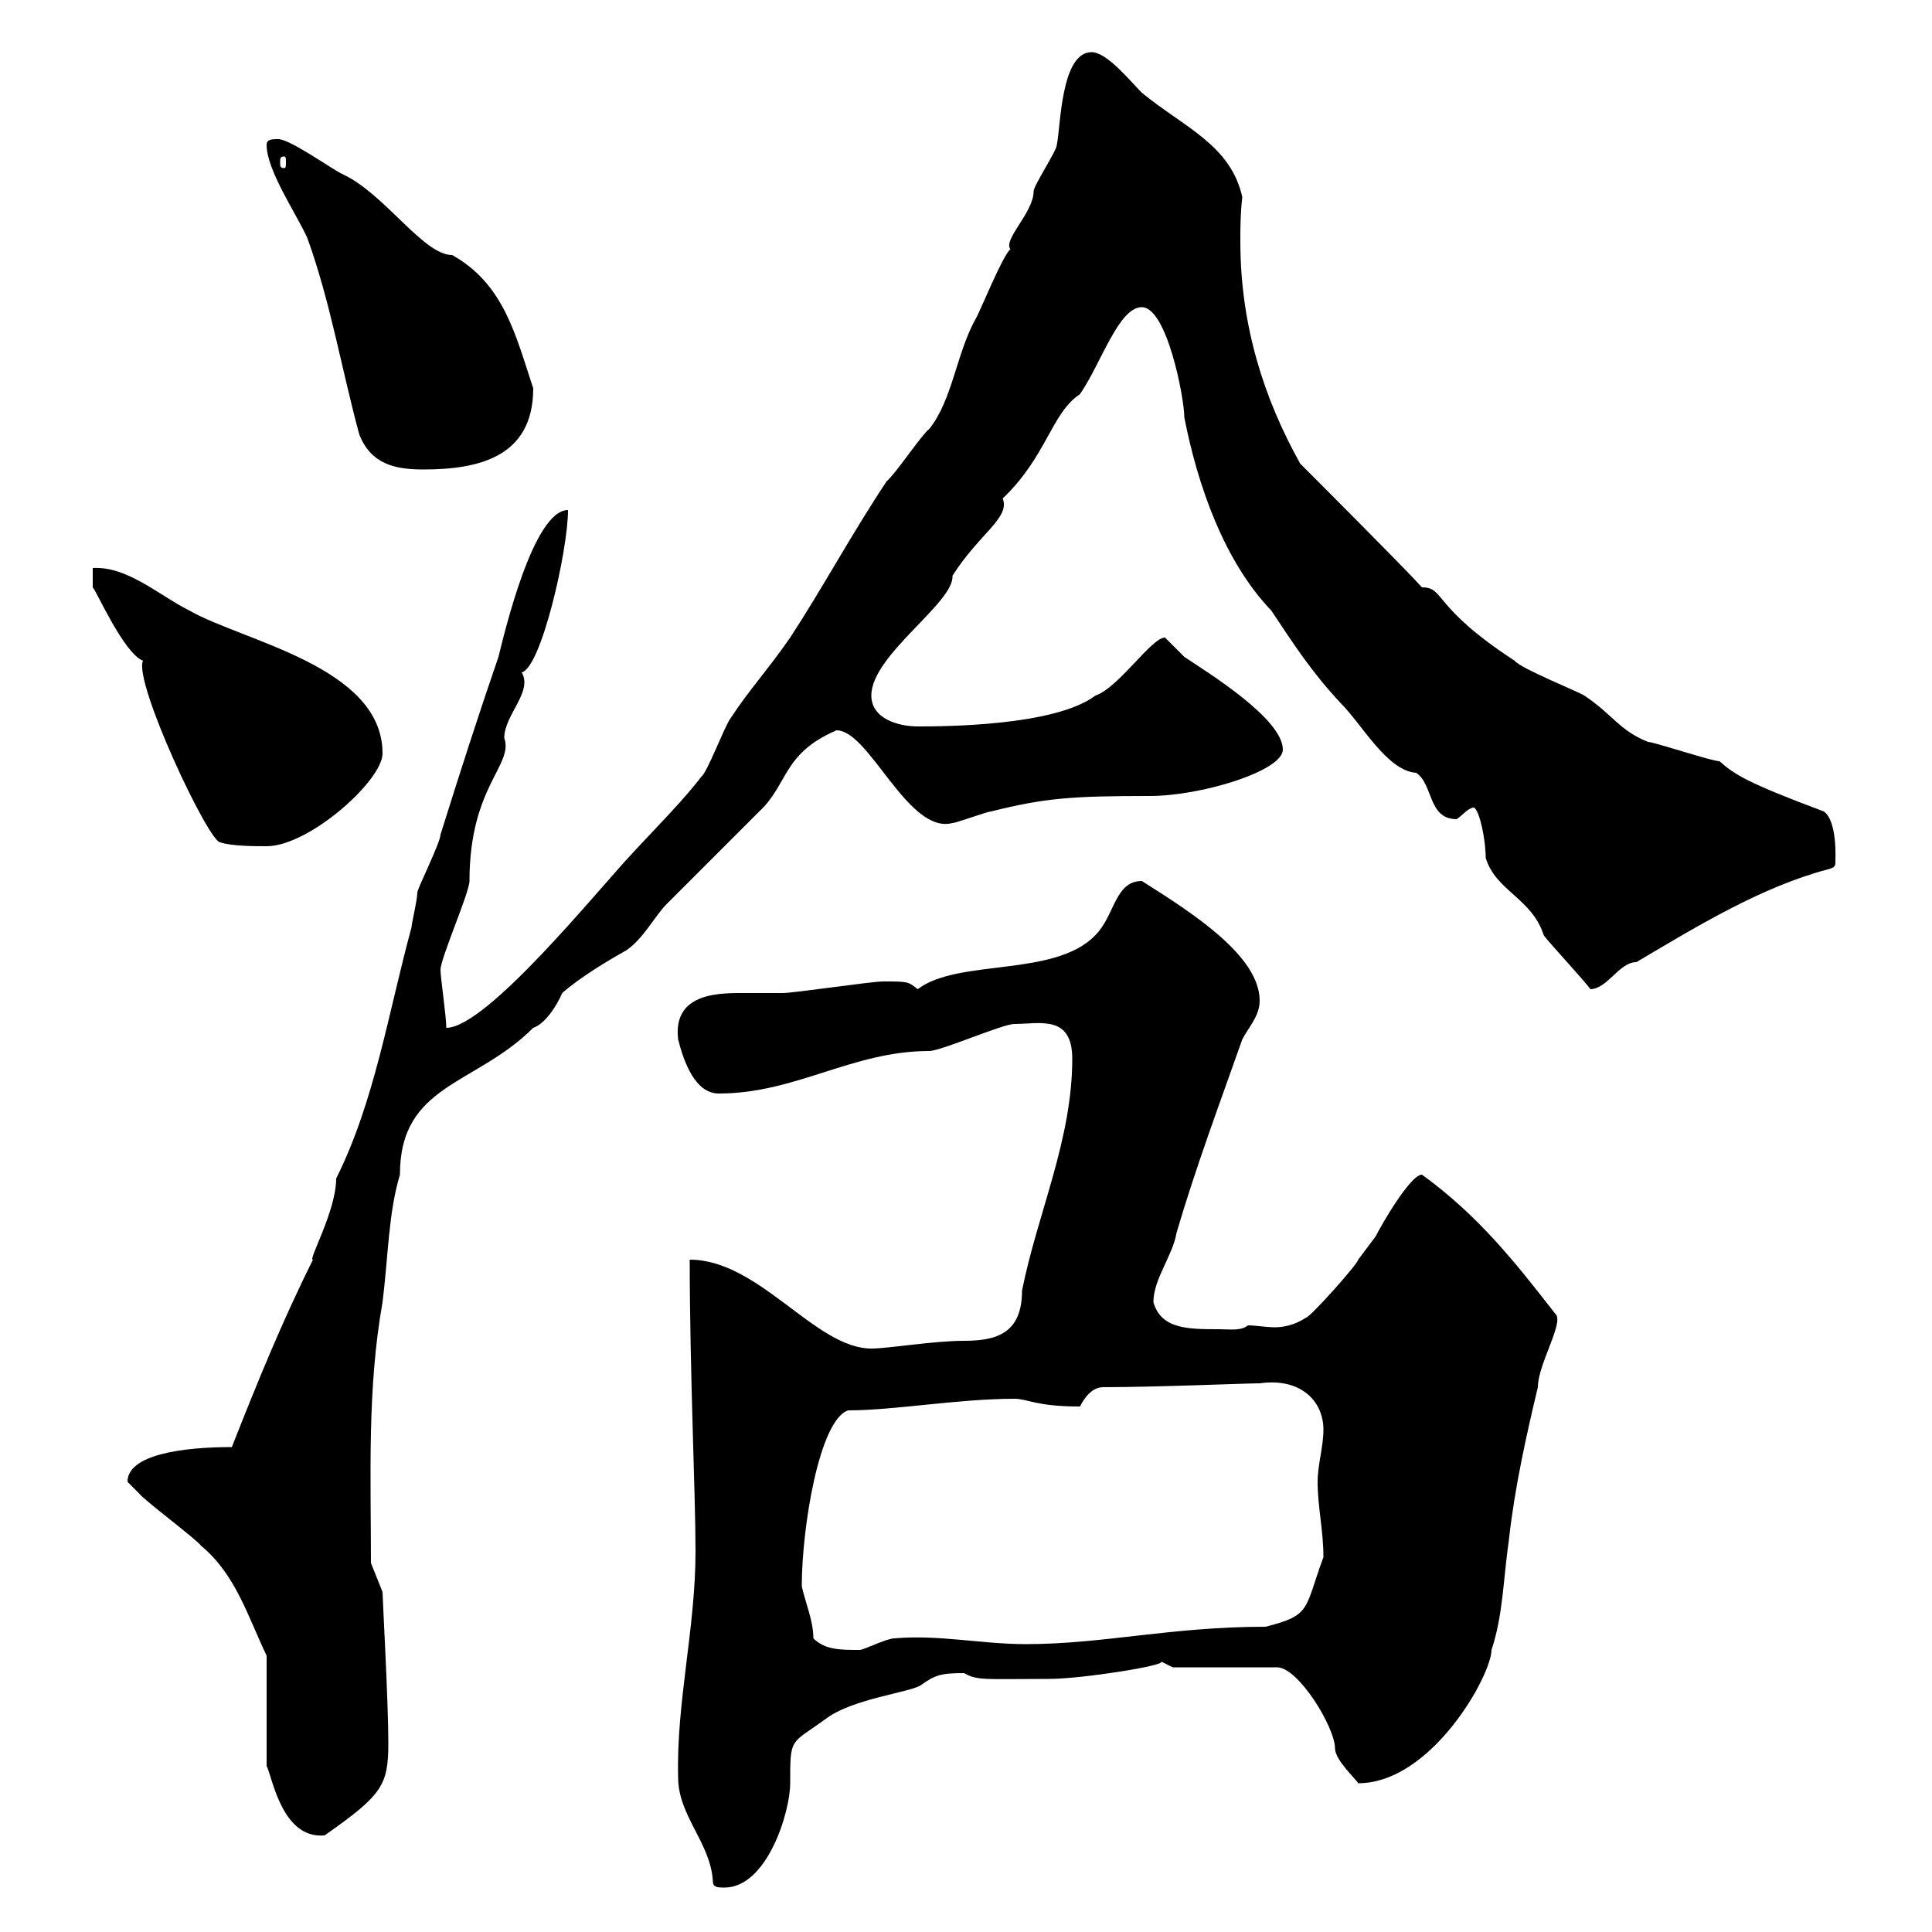 <svg xmlns="http://www.w3.org/2000/svg" xmlns:xlink="http://www.w3.org/1999/xlink" width="300" height="300"><path d="M105.30 276C105.30 282 110.40 286.20 110.70 292.20C110.70 293.10 111.60 293.10 112.50 293.10C119.10 293.10 122.70 281.40 122.70 276.90C122.70 269.70 122.70 270.90 128.10 267C132.30 263.70 141.60 262.80 143.10 261.60C145.20 260.10 146.10 259.80 149.70 259.80C151.80 261 153 260.70 162.90 260.70C168 260.70 181.20 258.60 180.30 258C180.30 258 182.10 258.90 182.10 258.90L198.30 258.90C201.60 258.90 207.30 268.20 207.30 271.50C207.30 273.30 210.60 276.30 210.90 276.90C222.30 276.90 231.60 260.10 231.60 256.20C233.40 250.80 233.40 245.40 234.30 239.10C235.20 231 237 222.90 238.80 215.40C238.80 211.80 243 205.20 241.50 204C235.20 195.90 229.50 188.70 220.80 182.40C219 182.40 214.50 190.20 213.60 192C212.70 193.20 210.90 195.60 210.90 195.60C210.90 196.20 203.40 204.60 202.80 204.60C201 205.80 199.20 206.10 198 206.10C196.50 206.10 195 205.80 193.80 205.80C192.60 206.70 191.10 206.40 189.30 206.40C184.50 206.40 180.30 206.40 179.10 202.20C179.10 198.60 182.10 195 182.70 191.40C185.70 181.20 189.30 171.60 192.90 161.40C193.80 159.60 195.60 157.80 195.60 155.40C195.60 148.50 185.40 141.90 177.30 136.80C173.10 136.80 173.10 142.20 170.10 145.20C163.80 151.80 148.80 148.80 142.50 153.60C141 152.40 141 152.40 137.10 152.40C135.30 152.40 123.30 154.20 121.50 154.20C119.40 154.20 117.60 154.20 115.80 154.20C112.20 154.20 104.40 153.90 105.30 161.40C106.20 165 108 169.80 111.60 169.80C123.60 169.80 132.30 163.20 144.30 163.20C146.10 163.20 155.70 159 157.50 159C161.40 159 166.50 157.50 166.50 164.40C166.50 177 161.10 188.40 158.70 200.40C158.70 207 154.80 208.20 149.70 208.20C144.90 208.20 138 209.40 135.30 209.40C126.60 209.40 117.90 195.60 107.10 195.60C107.10 213 108 231.90 108 240.90C108 252.90 105 264.30 105.30 276ZM41.40 257.10L41.40 274.20C42.30 276 43.80 285.60 50.40 285C59.40 278.70 60.30 277.20 60.30 270.60C60.30 264.30 59.40 248.10 59.40 247.20L57.60 242.70C57.60 229.20 57 215.70 59.40 202.20C60.30 195 60.30 188.40 62.10 182.40C62.10 168.30 73.80 168.60 82.80 159.60C84.60 159 86.40 156.30 87.30 154.20C90 151.80 94.50 149.10 97.20 147.60C99.90 145.80 101.70 142.20 103.50 140.40C105.30 138.60 116.10 127.80 117.90 126C122.40 121.80 121.50 117 129.90 113.40C135 113.40 141 129.60 147.90 127.80C148.50 127.80 153.30 126 153.90 126C162.30 123.90 166.50 123.60 178.50 123.60C186.60 123.60 199.20 119.70 199.20 116.40C199.20 111.60 187.50 104.40 183.90 102C183.90 102 180.90 99 180.90 99C178.80 99 173.70 106.80 170.10 108C163.80 112.80 146.10 112.80 142.50 112.80C139.50 112.80 135.30 111.60 135.30 108C135.30 101.70 148.20 93.60 147.90 89.40C152.10 82.80 156.90 80.40 155.70 77.40C162.60 70.80 163.20 64.20 167.70 61.20C171 56.40 173.70 47.70 177.30 47.70C181.20 47.70 183.90 61.80 183.90 64.80C186 75.60 190.20 87.30 197.40 94.80C201 100.20 203.70 104.40 208.20 109.20C211.50 112.50 215.40 119.70 219.90 120C222.60 121.80 221.70 127.20 226.20 127.20C227.10 126.60 228 125.40 228.90 125.40C229.80 126 230.70 130.50 230.70 133.20C232.20 138.30 237.90 139.50 239.70 145.20C240 145.80 247.50 153.90 246.90 153.60C249.60 153.60 251.40 149.40 254.10 149.40C263.70 143.70 273.60 137.70 283.80 135C285 134.70 285 134.40 285 133.80C285 133.20 285.30 127.50 283.20 126C271.20 121.50 269.40 120.30 267 118.20C265.80 118.20 256.80 115.20 255.90 115.20C251.40 113.40 250.50 111 246 108C245.10 107.40 236.10 103.80 235.20 102.60C222.30 94.20 224.40 91.20 220.80 91.20C218.10 88.20 204.60 74.70 201.90 72C196.20 61.80 192.60 50.40 192.60 37.50C192.60 35.40 192.60 33.30 192.90 30.60C191.10 22.50 183.90 19.80 177.30 14.40C175.50 12.60 171.90 8.10 169.50 8.10C164.70 8.10 164.70 19.80 164.10 22.50C164.10 23.40 160.50 28.80 160.50 29.70C160.50 33 155.70 37.20 156.90 38.70C155.70 39.60 152.10 48.60 151.50 49.50C148.50 54.90 147.90 62.10 144.30 66.60C143.10 67.50 138.90 73.80 137.70 74.70C132.30 82.80 127.80 91.20 122.70 99C119.40 103.80 116.10 107.40 113.40 111.60C112.50 112.80 109.80 120 108.90 120.60C106.20 124.20 101.40 129 98.10 132.60C93 138 75.60 159.60 69.30 159.60C69.30 157.80 68.40 151.80 68.40 150.60C68.40 148.80 72.90 138.60 72.90 136.80C72.90 122.10 79.80 118.80 78.30 114.60C78.30 111 82.80 107.40 81 104.40C84 103.80 88.20 85.50 88.20 79.20C82.80 79.20 78.30 98.40 77.40 102C74.40 110.70 71.40 120 68.40 129.60C68.40 130.80 64.80 138 64.80 138.60C64.80 139.80 63.90 143.40 63.90 144C60.30 157.20 58.20 171 52.20 183C52.20 188.10 47.70 195.90 48.60 195.60C43.80 205.20 39.90 214.80 36 224.70C28.20 224.70 19.80 225.90 19.80 230.10C19.80 230.10 21.60 231.90 21.60 231.90C22.20 232.80 30.60 239.10 31.20 240C36.60 244.50 38.40 250.80 41.40 257.10ZM126.30 254.40C126.30 251.70 125.10 249 124.50 246.30C124.50 237.30 127.20 220.50 131.70 219C138.90 219 148.80 217.20 157.50 217.20C159.60 217.20 160.80 218.40 167.70 218.40C168.30 217.20 169.50 215.40 171.30 215.40C179.40 215.40 193.50 214.80 195.60 214.80C201.90 213.90 205.50 217.50 205.50 222C205.50 224.70 204.60 227.40 204.60 230.10C204.60 234 205.50 237.60 205.50 241.80C202.50 249.90 203.70 250.80 196.50 252.60C181.80 252.60 171.30 255.30 159.30 255.30C152.40 255.30 145.80 253.80 138.90 254.40C137.70 254.40 134.10 256.20 133.50 256.20C130.50 256.20 128.10 256.20 126.30 254.40ZM14.40 88.20L14.40 91.20C15 91.80 19.20 101.40 22.20 102.60C20.70 105.90 32.40 130.80 34.20 130.80C36 131.40 39.60 131.40 41.40 131.40C48 131.40 59.40 121.20 59.40 117C59.40 103.50 37.80 99.60 29.40 94.80C24.60 92.40 19.80 87.90 14.40 88.20ZM55.80 67.50C57.60 72 61.20 72.90 65.70 72.90C74.10 72.90 82.80 71.10 82.80 60.30C80.10 52.20 78.30 44.10 70.20 39.60C65.70 39.60 59.70 30 53.10 27C51.30 26.10 45 21.60 43.20 21.60C42.30 21.60 41.40 21.60 41.40 22.50C41.40 26.40 45.90 33 47.70 36.90C51.30 46.80 53.10 57.60 55.80 67.50ZM44.10 24.30C44.40 24.30 44.40 24.60 44.40 25.20C44.40 25.80 44.40 26.10 44.10 26.10C43.50 26.10 43.50 25.80 43.50 25.20C43.50 24.60 43.50 24.30 44.10 24.30Z"/></svg>
